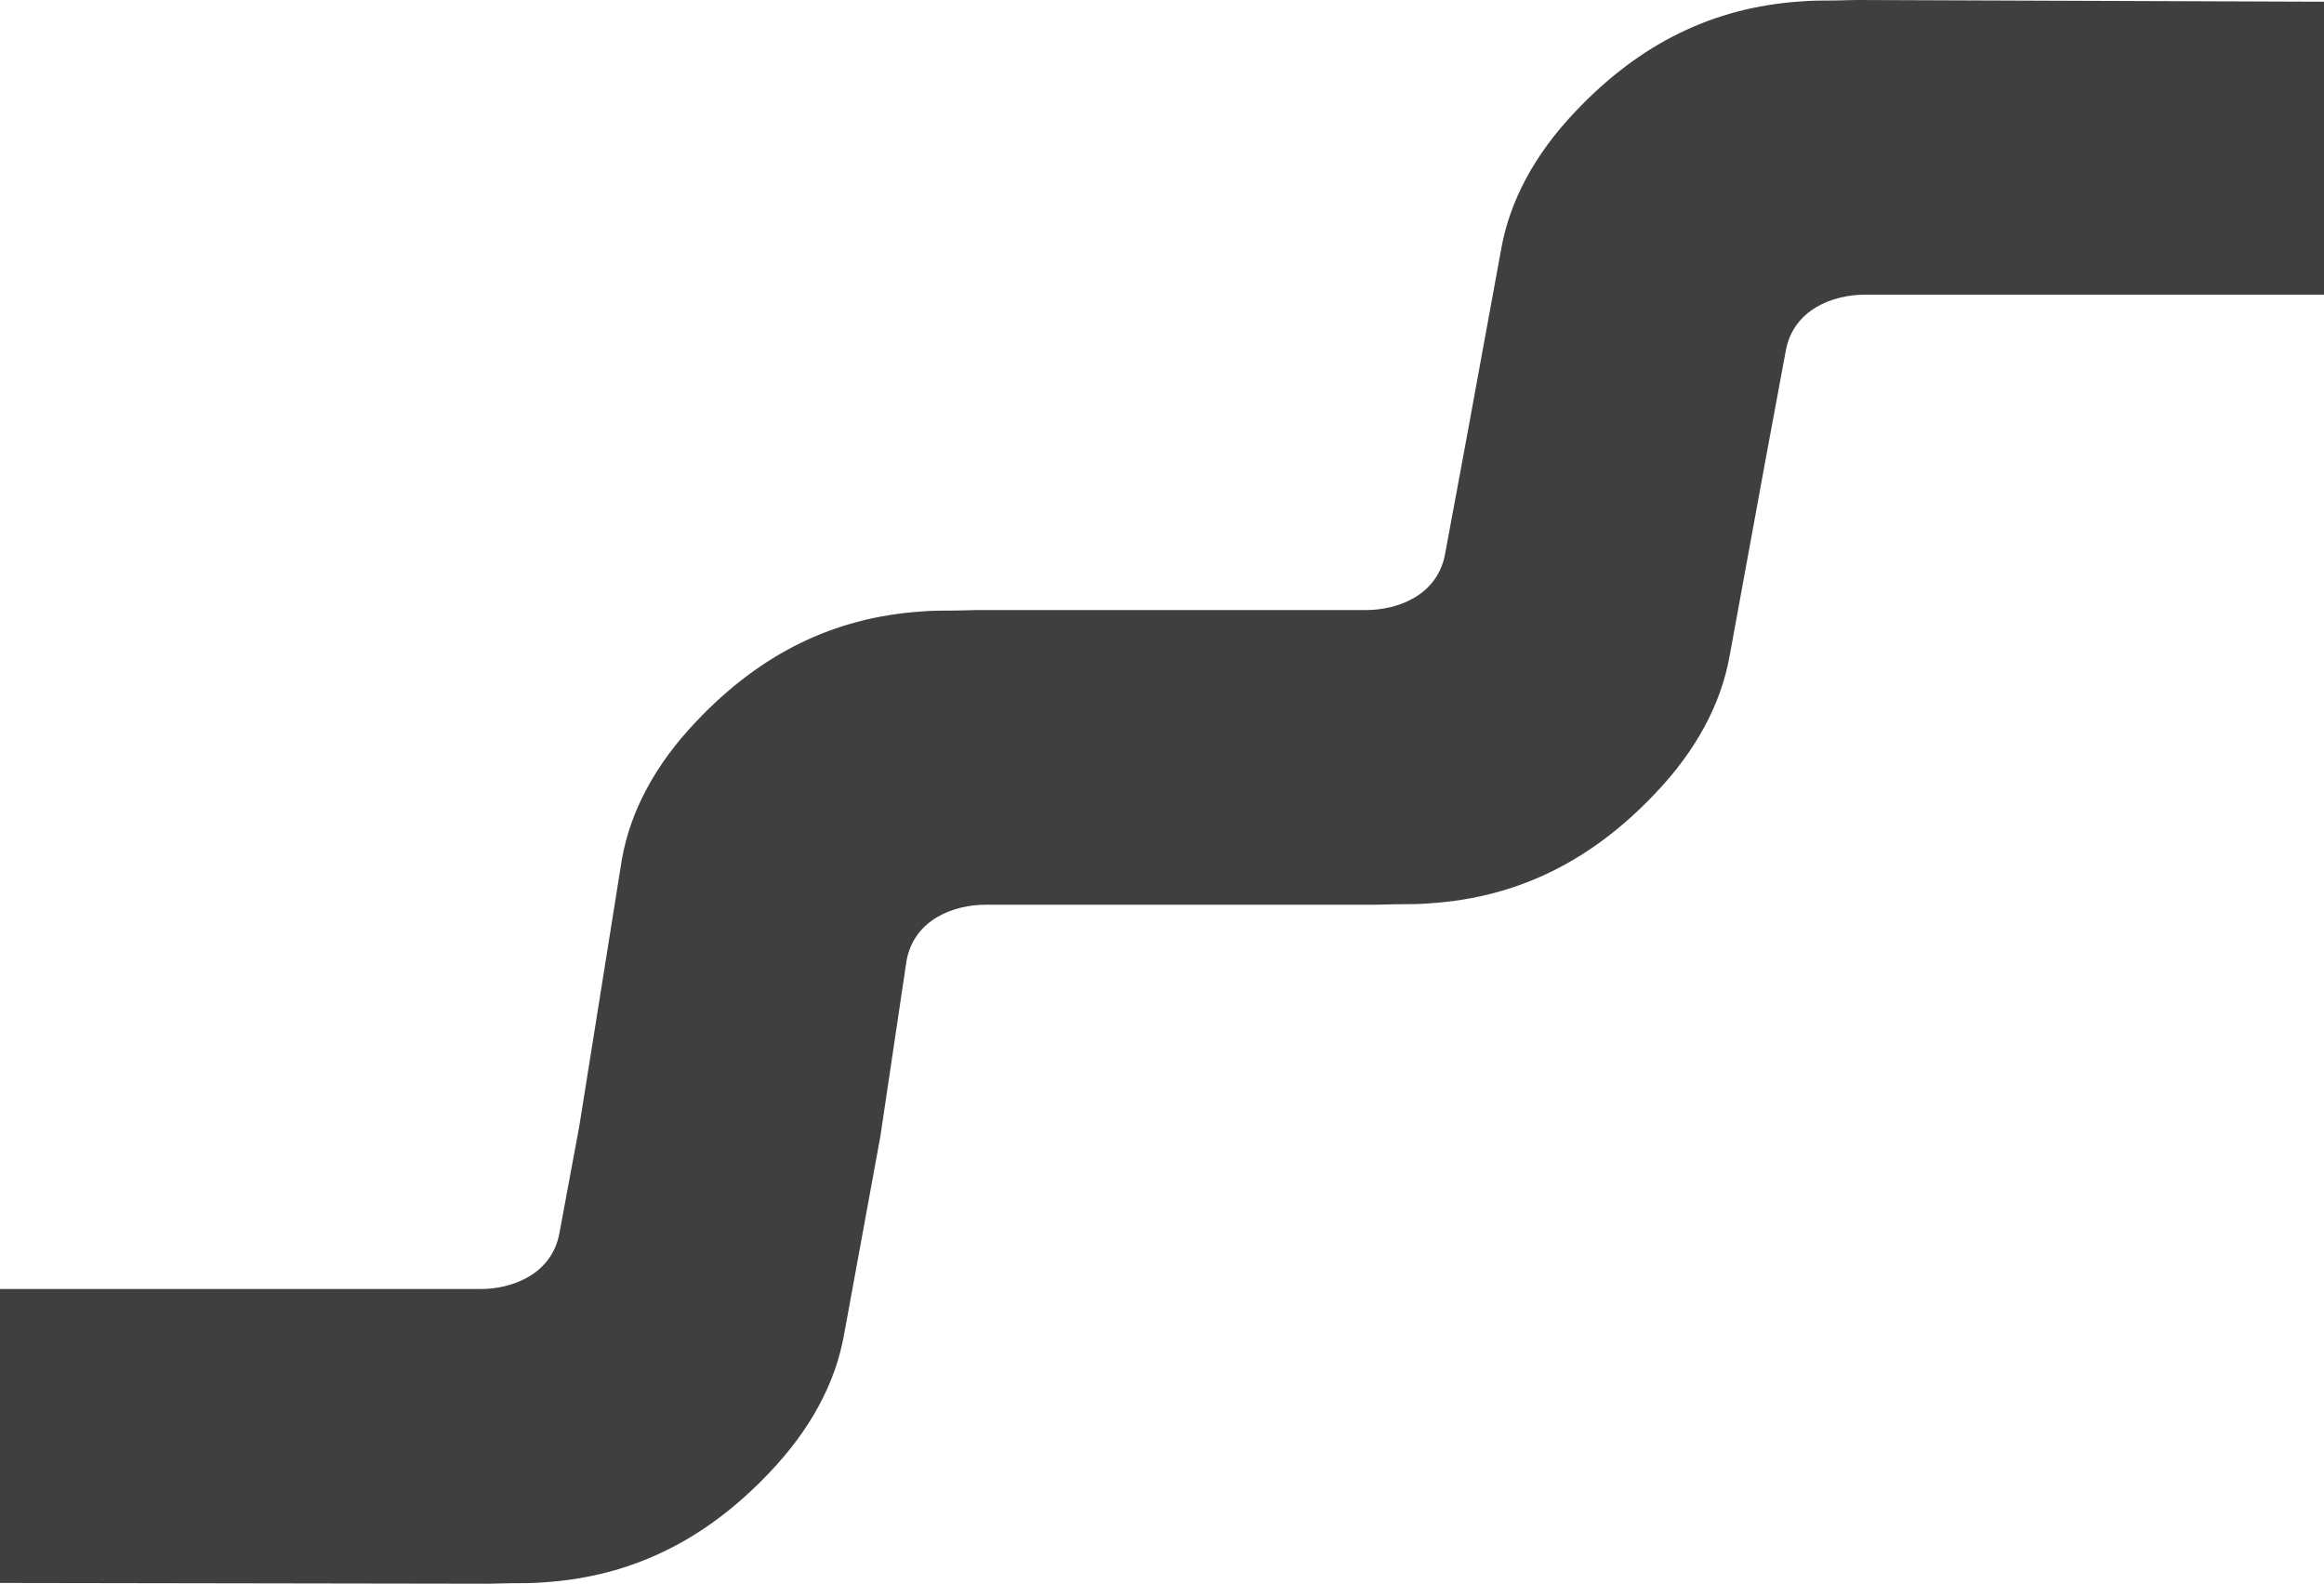 <?xml version="1.0" encoding="UTF-8"?> <svg xmlns="http://www.w3.org/2000/svg" width="675" height="460" viewBox="0 0 675 460" fill="none"><path d="M539.403 0H539.138C538.129 0.048 537.071 0.048 535.99 0.072C534.956 0.072 533.875 0.096 532.817 0.144C529.5 0.144 526.063 0.144 522.795 0.432C497.606 2.162 476.264 12.612 457.565 32.407C445.764 44.803 438.505 58.279 436.006 72.405L425.479 129.891L419.71 160.953C417.499 172.94 405.962 177.192 396.781 177.192H283.781C282.795 177.24 281.762 177.24 280.68 177.264C279.623 177.264 278.541 177.288 277.436 177.336C274.119 177.336 270.682 177.336 267.413 177.624C242.225 179.354 220.882 189.804 202.183 209.599C190.382 221.994 183.124 235.471 180.624 249.597L168.252 327.106L162.484 358.167C160.273 370.155 148.736 374.407 139.555 374.407H-128V459.568L142.006 460C142.992 459.952 144.025 459.952 145.107 459.928C146.164 459.928 147.246 459.904 148.351 459.856C151.668 459.856 155.105 459.856 158.374 459.568C183.562 457.838 204.905 447.388 223.604 427.593C235.405 415.198 242.663 401.721 245.163 387.595L255.69 330.109L263.303 279.024C265.514 267.037 277.051 262.785 286.232 262.785H399.233C400.218 262.761 401.228 262.737 402.285 262.713C403.367 262.713 404.472 262.689 405.578 262.641C408.895 262.641 412.332 262.641 415.6 262.353C440.789 260.623 462.131 250.173 480.83 230.378C492.631 217.983 499.89 204.506 502.389 190.38L512.917 132.894L518.685 101.832C520.896 89.845 532.433 85.593 541.614 85.593H675V0.5L539.379 0H539.403Z" fill="#3F3F3F"></path></svg> 